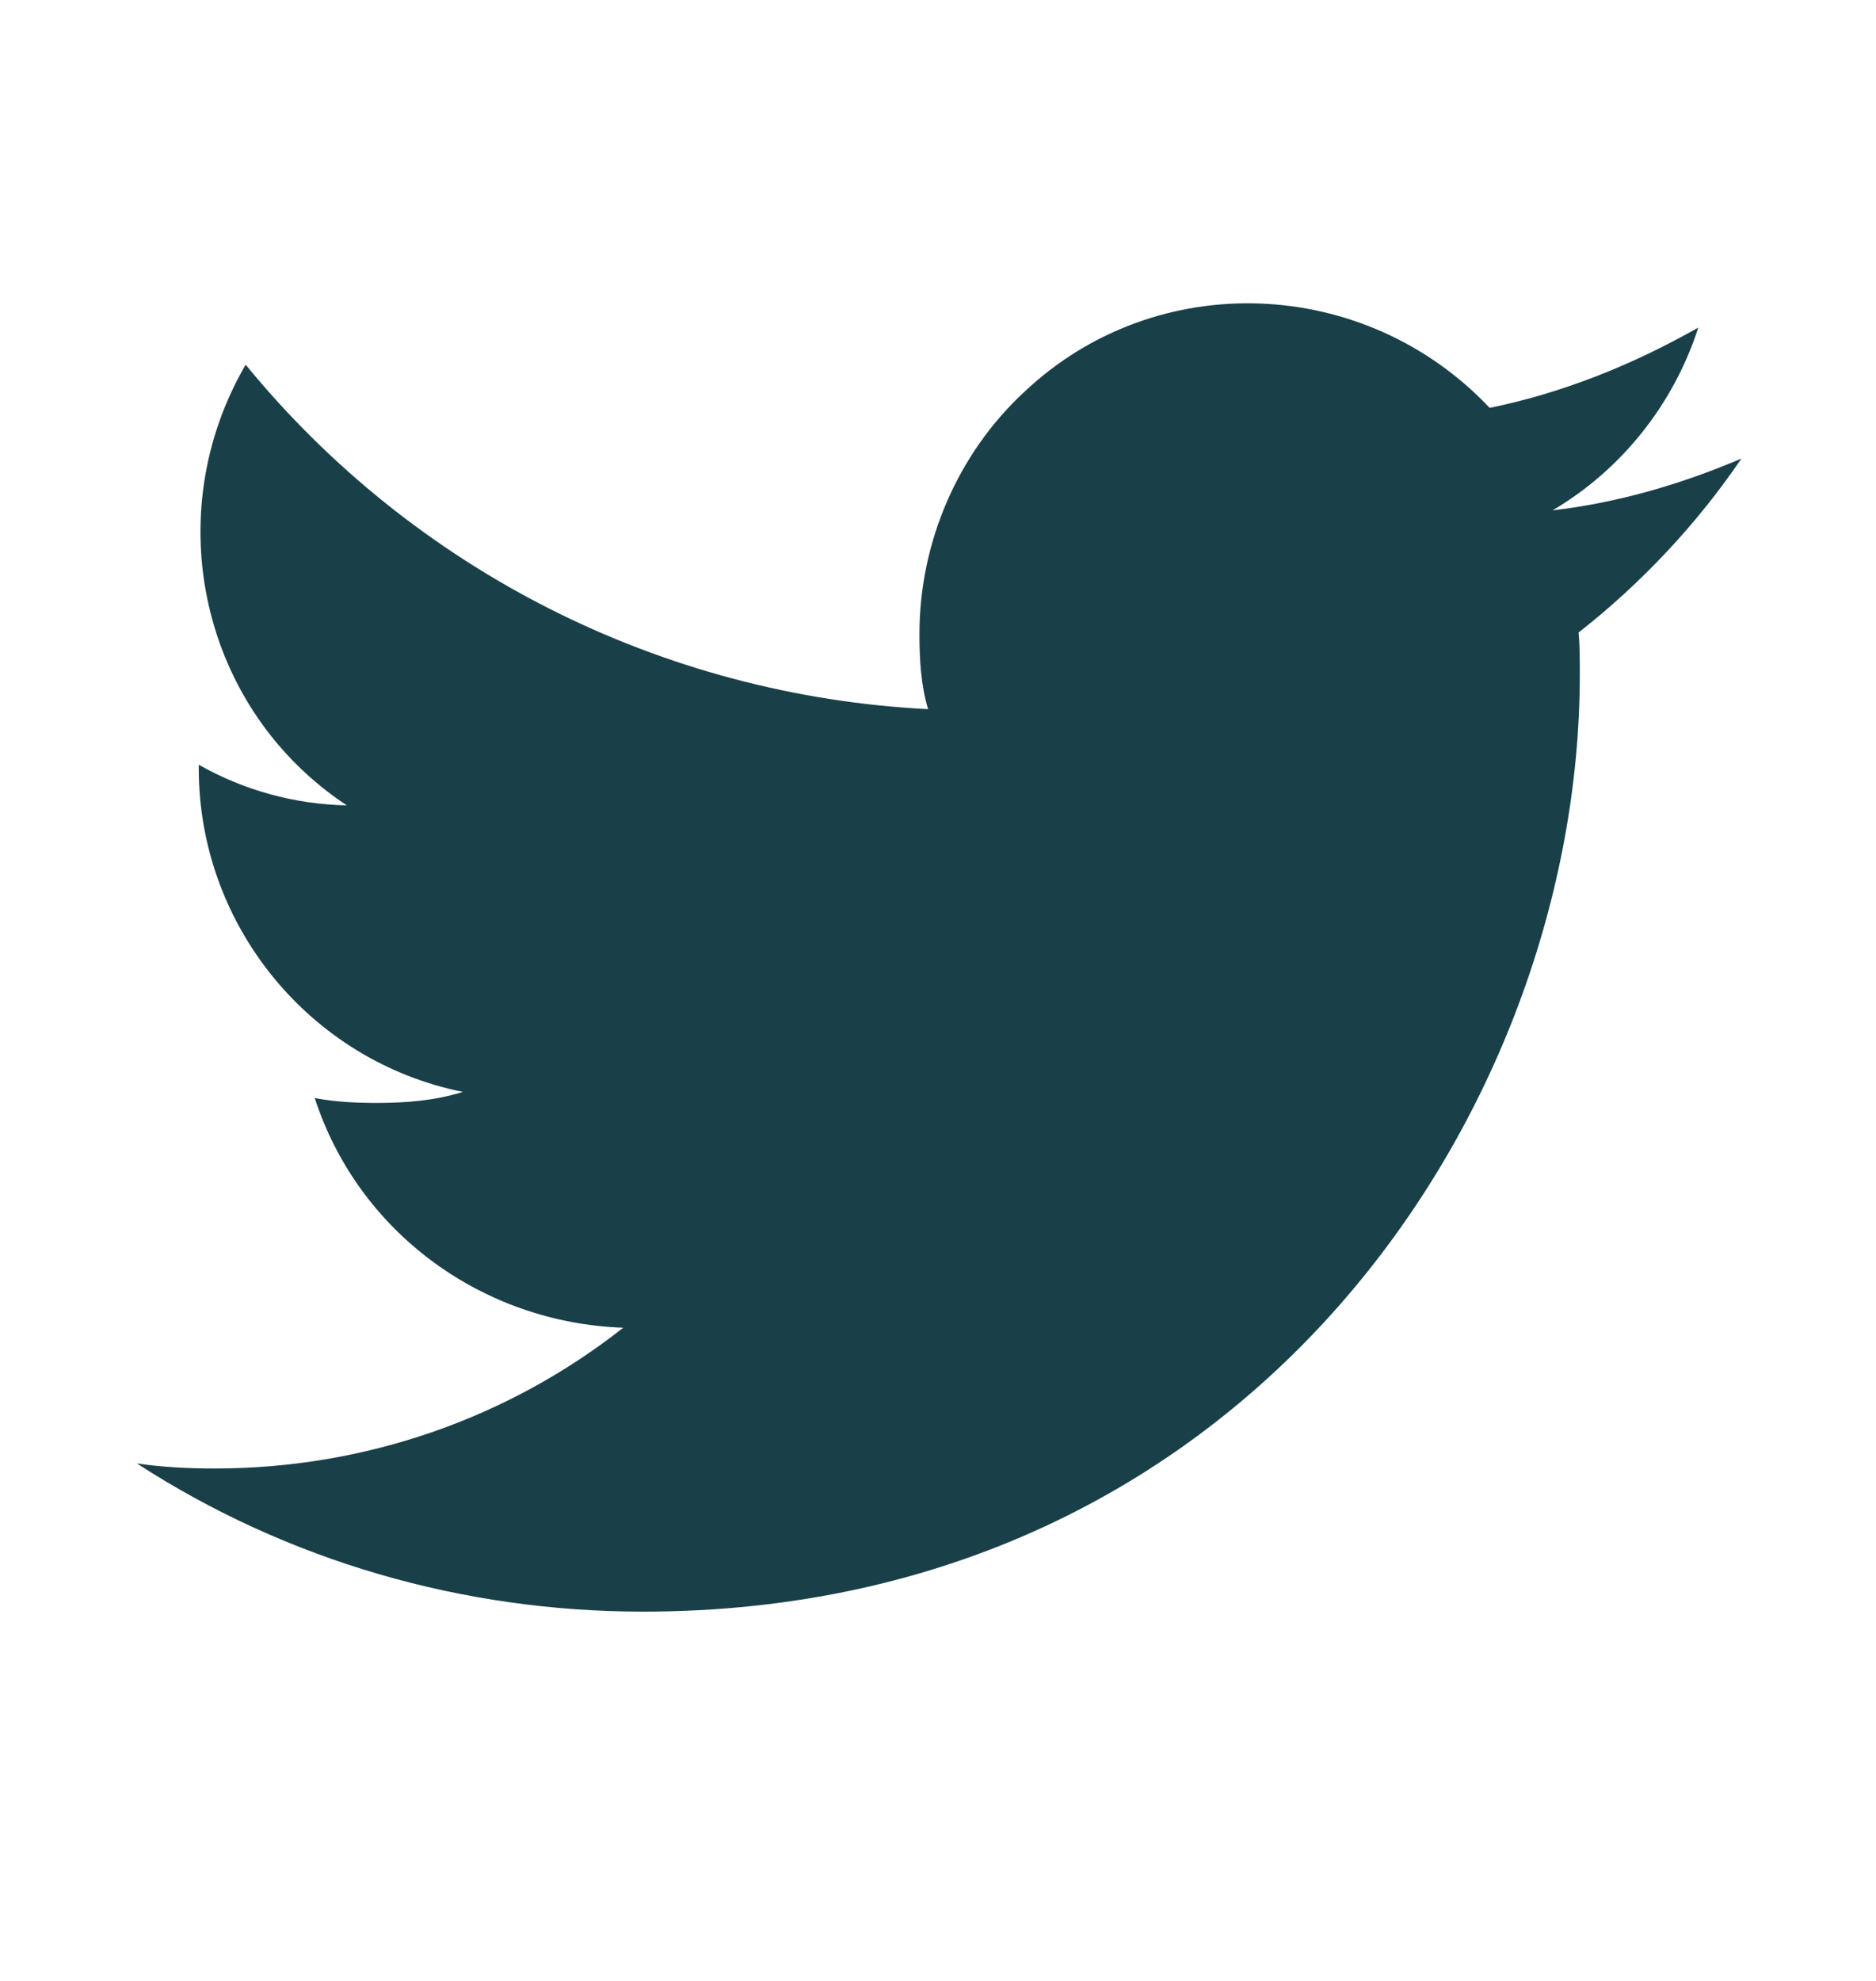 <svg width="18" height="19" viewBox="0 0 18 19" fill="none" xmlns="http://www.w3.org/2000/svg">
<path d="M16.709 4.398C16.129 4.646 15.513 4.824 14.897 4.895C15.56 4.504 16.058 3.877 16.295 3.142C15.667 3.498 14.992 3.77 14.293 3.912C13.097 2.645 11.096 2.562 9.829 3.758C9.189 4.35 8.822 5.203 8.822 6.079C8.822 6.316 8.834 6.565 8.905 6.802C6.336 6.671 3.967 5.464 2.357 3.498C1.516 4.942 1.93 6.802 3.328 7.725C2.83 7.714 2.345 7.583 1.907 7.335V7.37C1.907 8.874 2.972 10.177 4.441 10.473C4.18 10.556 3.896 10.579 3.612 10.579C3.411 10.579 3.209 10.568 3.02 10.532C3.434 11.811 4.618 12.687 5.98 12.735C4.867 13.611 3.493 14.085 2.061 14.085C1.812 14.085 1.563 14.073 1.314 14.037C2.759 14.973 4.441 15.458 6.17 15.458C11.984 15.458 15.158 10.639 15.158 6.47C15.158 6.328 15.158 6.186 15.146 6.067C15.75 5.594 16.283 5.025 16.709 4.398Z" fill="#194049"/>
</svg>
